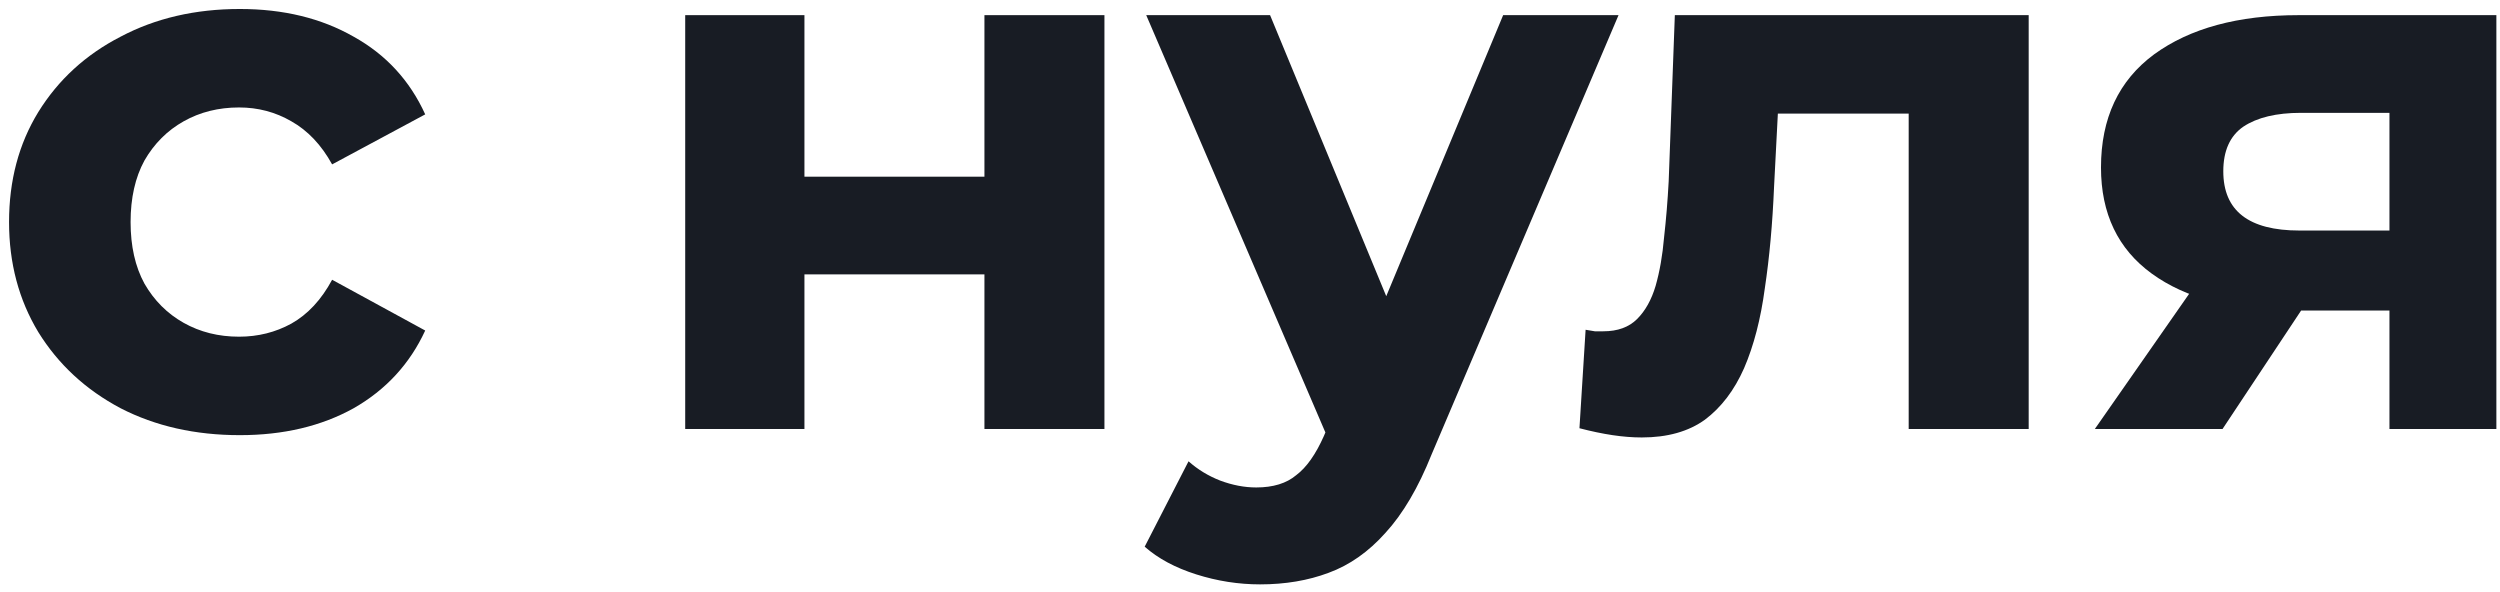 <?xml version="1.0" encoding="UTF-8"?> <svg xmlns="http://www.w3.org/2000/svg" width="169" height="40" viewBox="0 0 169 40" fill="none"><path d="M161.527 29V19.692L162.671 20.992H154.923C150.902 20.992 147.747 20.16 145.459 18.496C143.171 16.832 142.027 14.44 142.027 11.32C142.027 7.992 143.223 5.444 145.615 3.676C148.042 1.908 151.301 1.024 155.391 1.024H168.755V29H161.527ZM141.611 29L149.047 18.34H157.315L150.243 29H141.611ZM161.527 17.196V5.548L162.671 7.628H155.547C153.883 7.628 152.583 7.94 151.647 8.564C150.746 9.188 150.295 10.193 150.295 11.58C150.295 14.249 152.011 15.584 155.443 15.584H162.671L161.527 17.196Z" fill="#181C24"></path><path d="M106.771 28.948L107.187 22.292C107.395 22.327 107.603 22.361 107.811 22.396C108.019 22.396 108.209 22.396 108.383 22.396C109.353 22.396 110.116 22.119 110.671 21.564C111.225 21.009 111.641 20.264 111.919 19.328C112.196 18.357 112.387 17.265 112.491 16.052C112.629 14.839 112.733 13.573 112.803 12.256L113.219 1.024H137.139V29H129.027V5.704L130.847 7.68H118.575L120.291 5.6L119.927 12.62C119.823 15.116 119.615 17.404 119.303 19.484C119.025 21.564 118.557 23.367 117.899 24.892C117.24 26.383 116.356 27.544 115.247 28.376C114.137 29.173 112.716 29.572 110.983 29.572C110.359 29.572 109.7 29.52 109.007 29.416C108.313 29.312 107.568 29.156 106.771 28.948Z" fill="#181C24"></path><path d="M85.181 39.504C83.725 39.504 82.287 39.279 80.865 38.828C79.444 38.377 78.283 37.753 77.381 36.956L80.345 31.184C80.969 31.739 81.68 32.172 82.477 32.484C83.309 32.796 84.124 32.952 84.921 32.952C86.065 32.952 86.967 32.675 87.625 32.12C88.319 31.6 88.943 30.716 89.497 29.468L90.953 26.036L91.577 25.152L101.613 1.024H109.413L96.777 30.716C95.876 32.969 94.836 34.737 93.657 36.02C92.513 37.303 91.231 38.204 89.809 38.724C88.423 39.244 86.88 39.504 85.181 39.504ZM89.965 30.092L77.485 1.024H85.857L95.529 24.424L89.965 30.092Z" fill="#181C24"></path><path d="M46.32 29V1.024H54.38V11.944H66.548V1.024H74.66V29H66.548V18.548H54.38V29H46.32Z" fill="#181C24"></path><path d="M16.212 29.416C13.196 29.416 10.509 28.809 8.152 27.596C5.794 26.348 3.94 24.632 2.588 22.448C1.27 20.264 0.612 17.785 0.612 15.012C0.612 12.204 1.27 9.725 2.588 7.576C3.94 5.392 5.794 3.693 8.152 2.48C10.509 1.232 13.196 0.608 16.212 0.608C19.159 0.608 21.724 1.232 23.908 2.48C26.092 3.693 27.704 5.444 28.744 7.732L22.452 11.112C21.724 9.795 20.805 8.824 19.696 8.2C18.621 7.576 17.442 7.264 16.16 7.264C14.773 7.264 13.525 7.576 12.416 8.2C11.306 8.824 10.422 9.708 9.764 10.852C9.14 11.996 8.828 13.383 8.828 15.012C8.828 16.641 9.14 18.028 9.764 19.172C10.422 20.316 11.306 21.2 12.416 21.824C13.525 22.448 14.773 22.76 16.16 22.76C17.442 22.76 18.621 22.465 19.696 21.876C20.805 21.252 21.724 20.264 22.452 18.912L28.744 22.344C27.704 24.597 26.092 26.348 23.908 27.596C21.724 28.809 19.159 29.416 16.212 29.416Z" fill="#181C24"></path></svg> 
